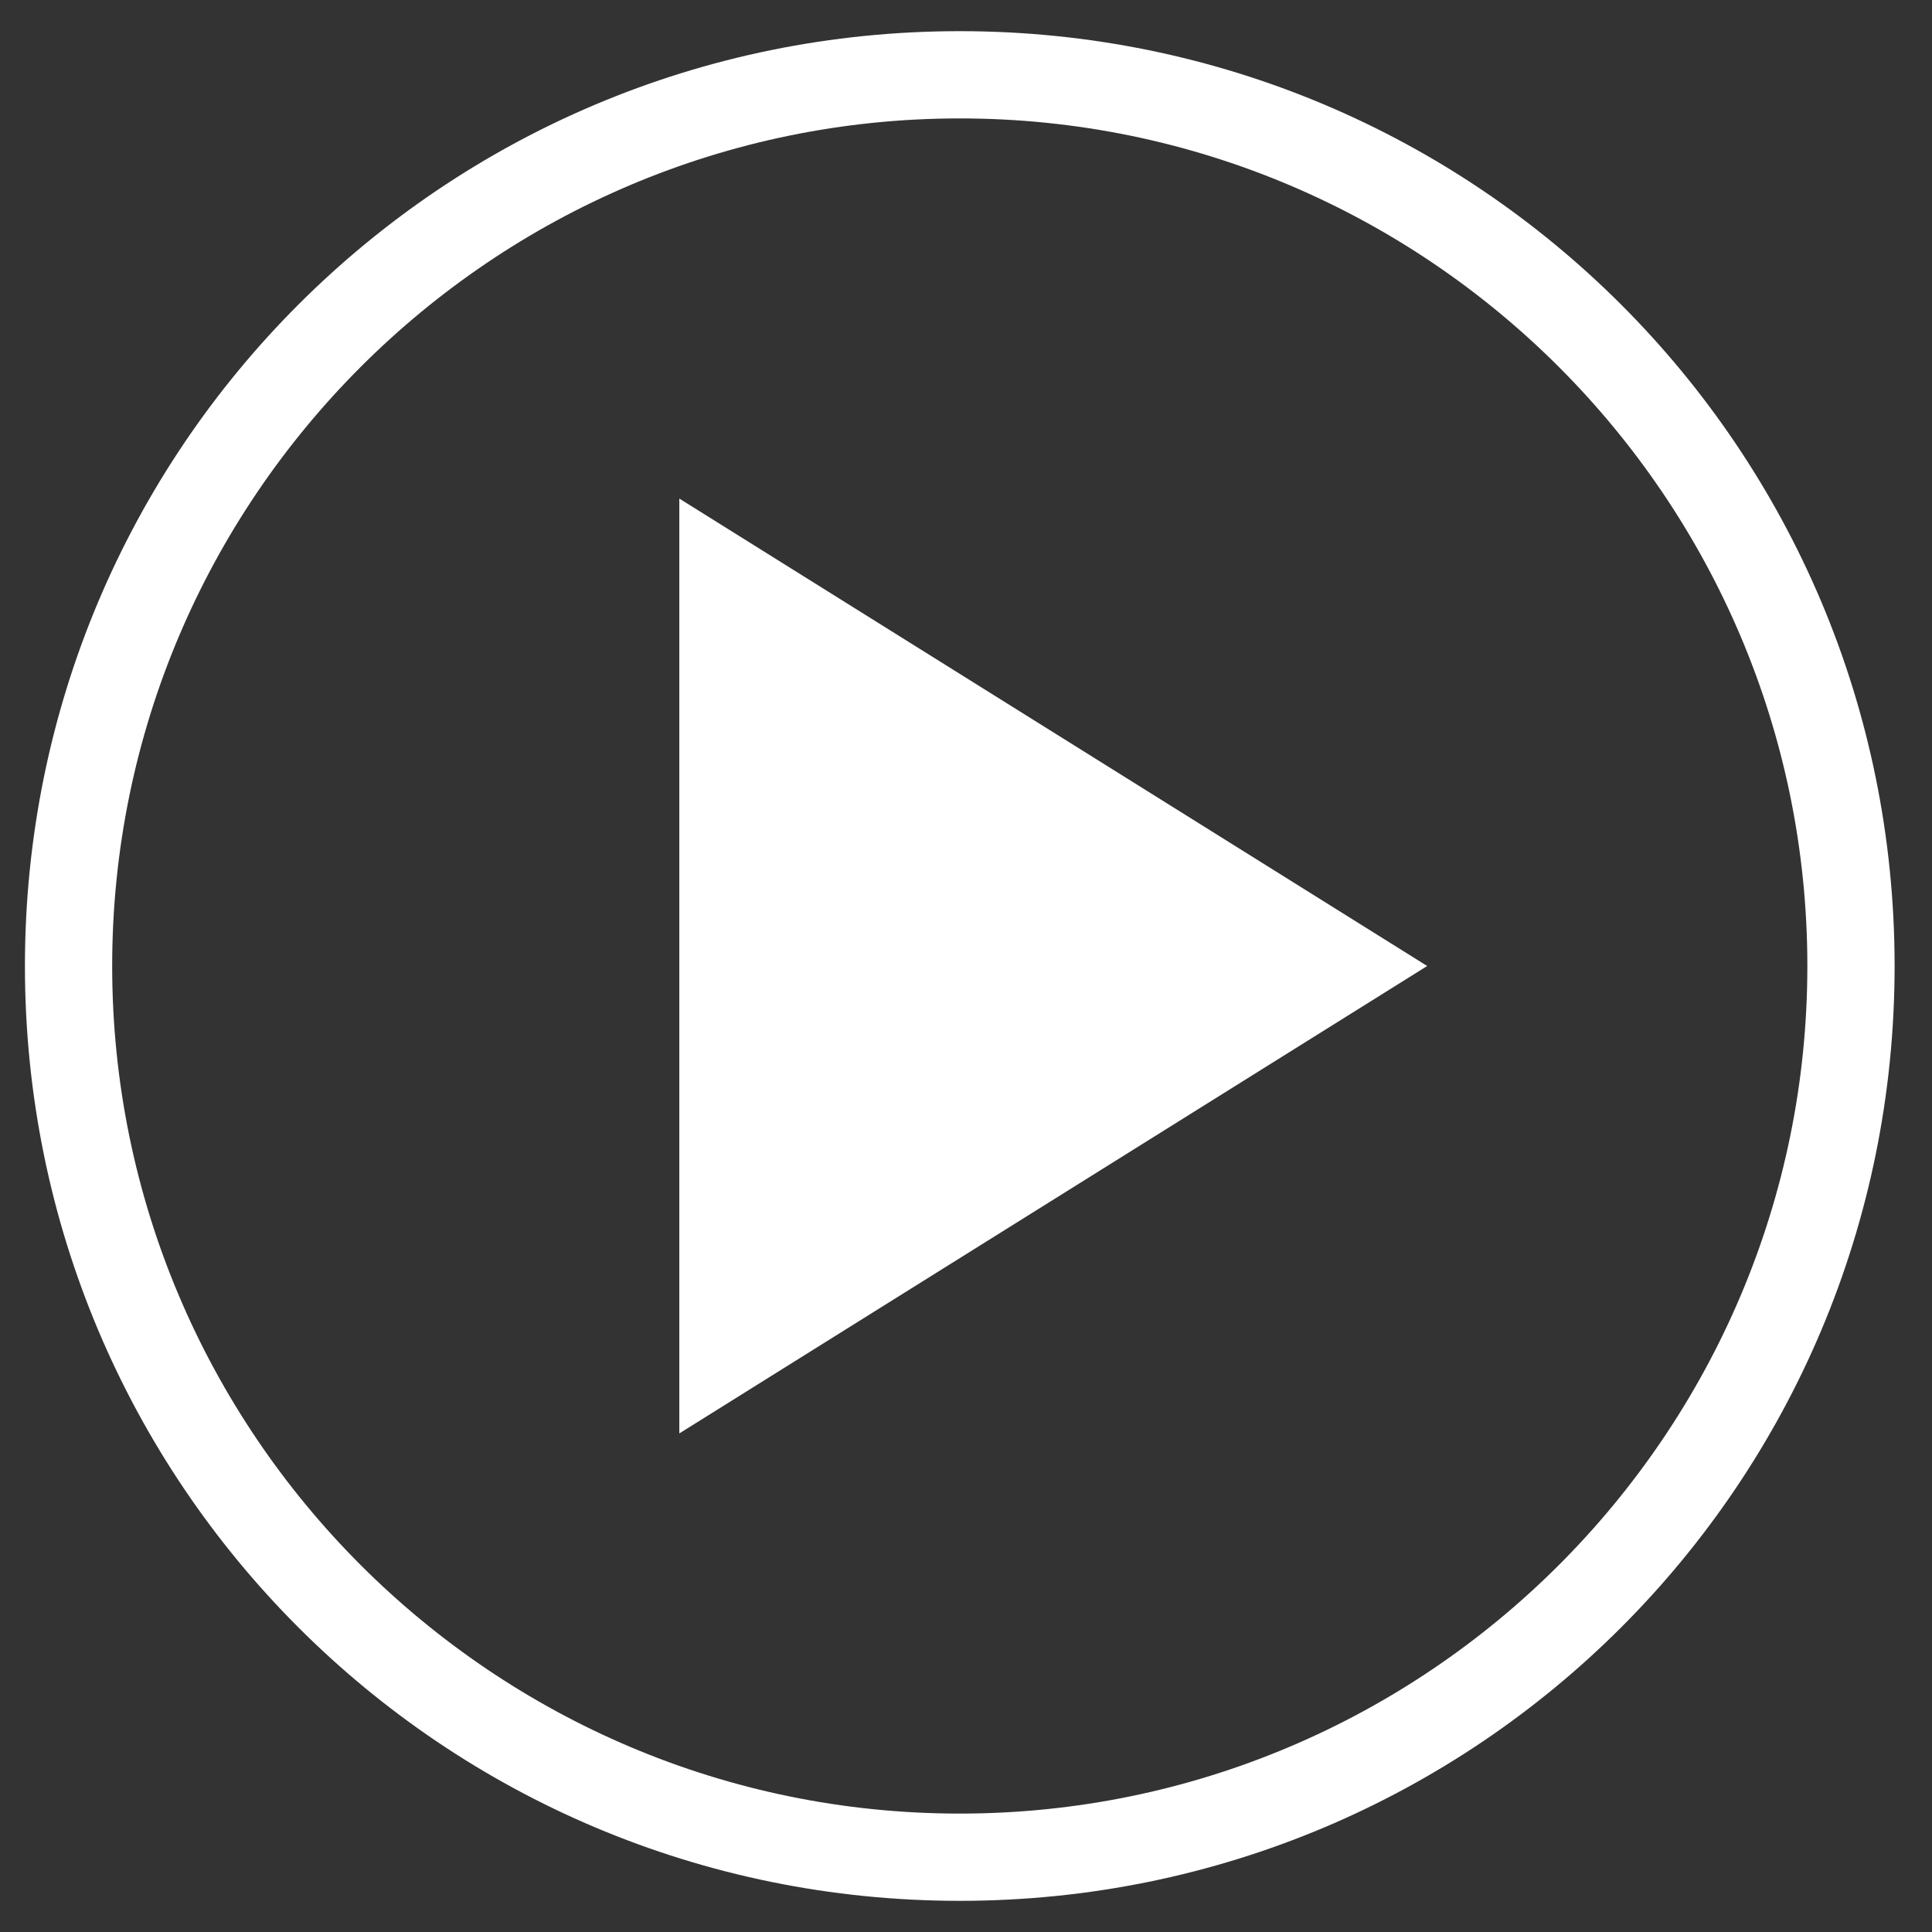 <?xml version="1.0" encoding="utf-8"?>
<!-- Generator: Adobe Illustrator 21.0.2, SVG Export Plug-In . SVG Version: 6.00 Build 0)  -->
<svg version="1.1" id="Livello_1" xmlns="http://www.w3.org/2000/svg" xmlns:xlink="http://www.w3.org/1999/xlink" x="0px" y="0px"
	 viewBox="0 0 31 31" style="enable-background:new 0 0 31 31;" xml:space="preserve">
<rect x="0" y="0" width="31" height="31" fill="#333333" stroke="none"/>
<style type="text/css">
	.st0{opacity:1;}
	.st1{fill:#FFFFFF;}
</style>
<g class="st0">
	<g>
		<path class="st1" d="M22.3,12.8"/>
		<path class="st1" d="M30.4,15.5c0-8.3-6.7-15-15-15s-15,6.7-15,15s6.7,15,15,15S30.4,23.8,30.4,15.5L30.4,15.5z M1.8,15.5
			C1.8,8,7.9,1.9,15.4,1.9S29,8,29,15.5s-6.1,13.6-13.6,13.6S1.8,23,1.8,15.5L1.8,15.5z"/>
	</g>
	<path class="st1" d="M10.9,8l12,7.5l-12,7.5V8z"/>
</g>
</svg>
